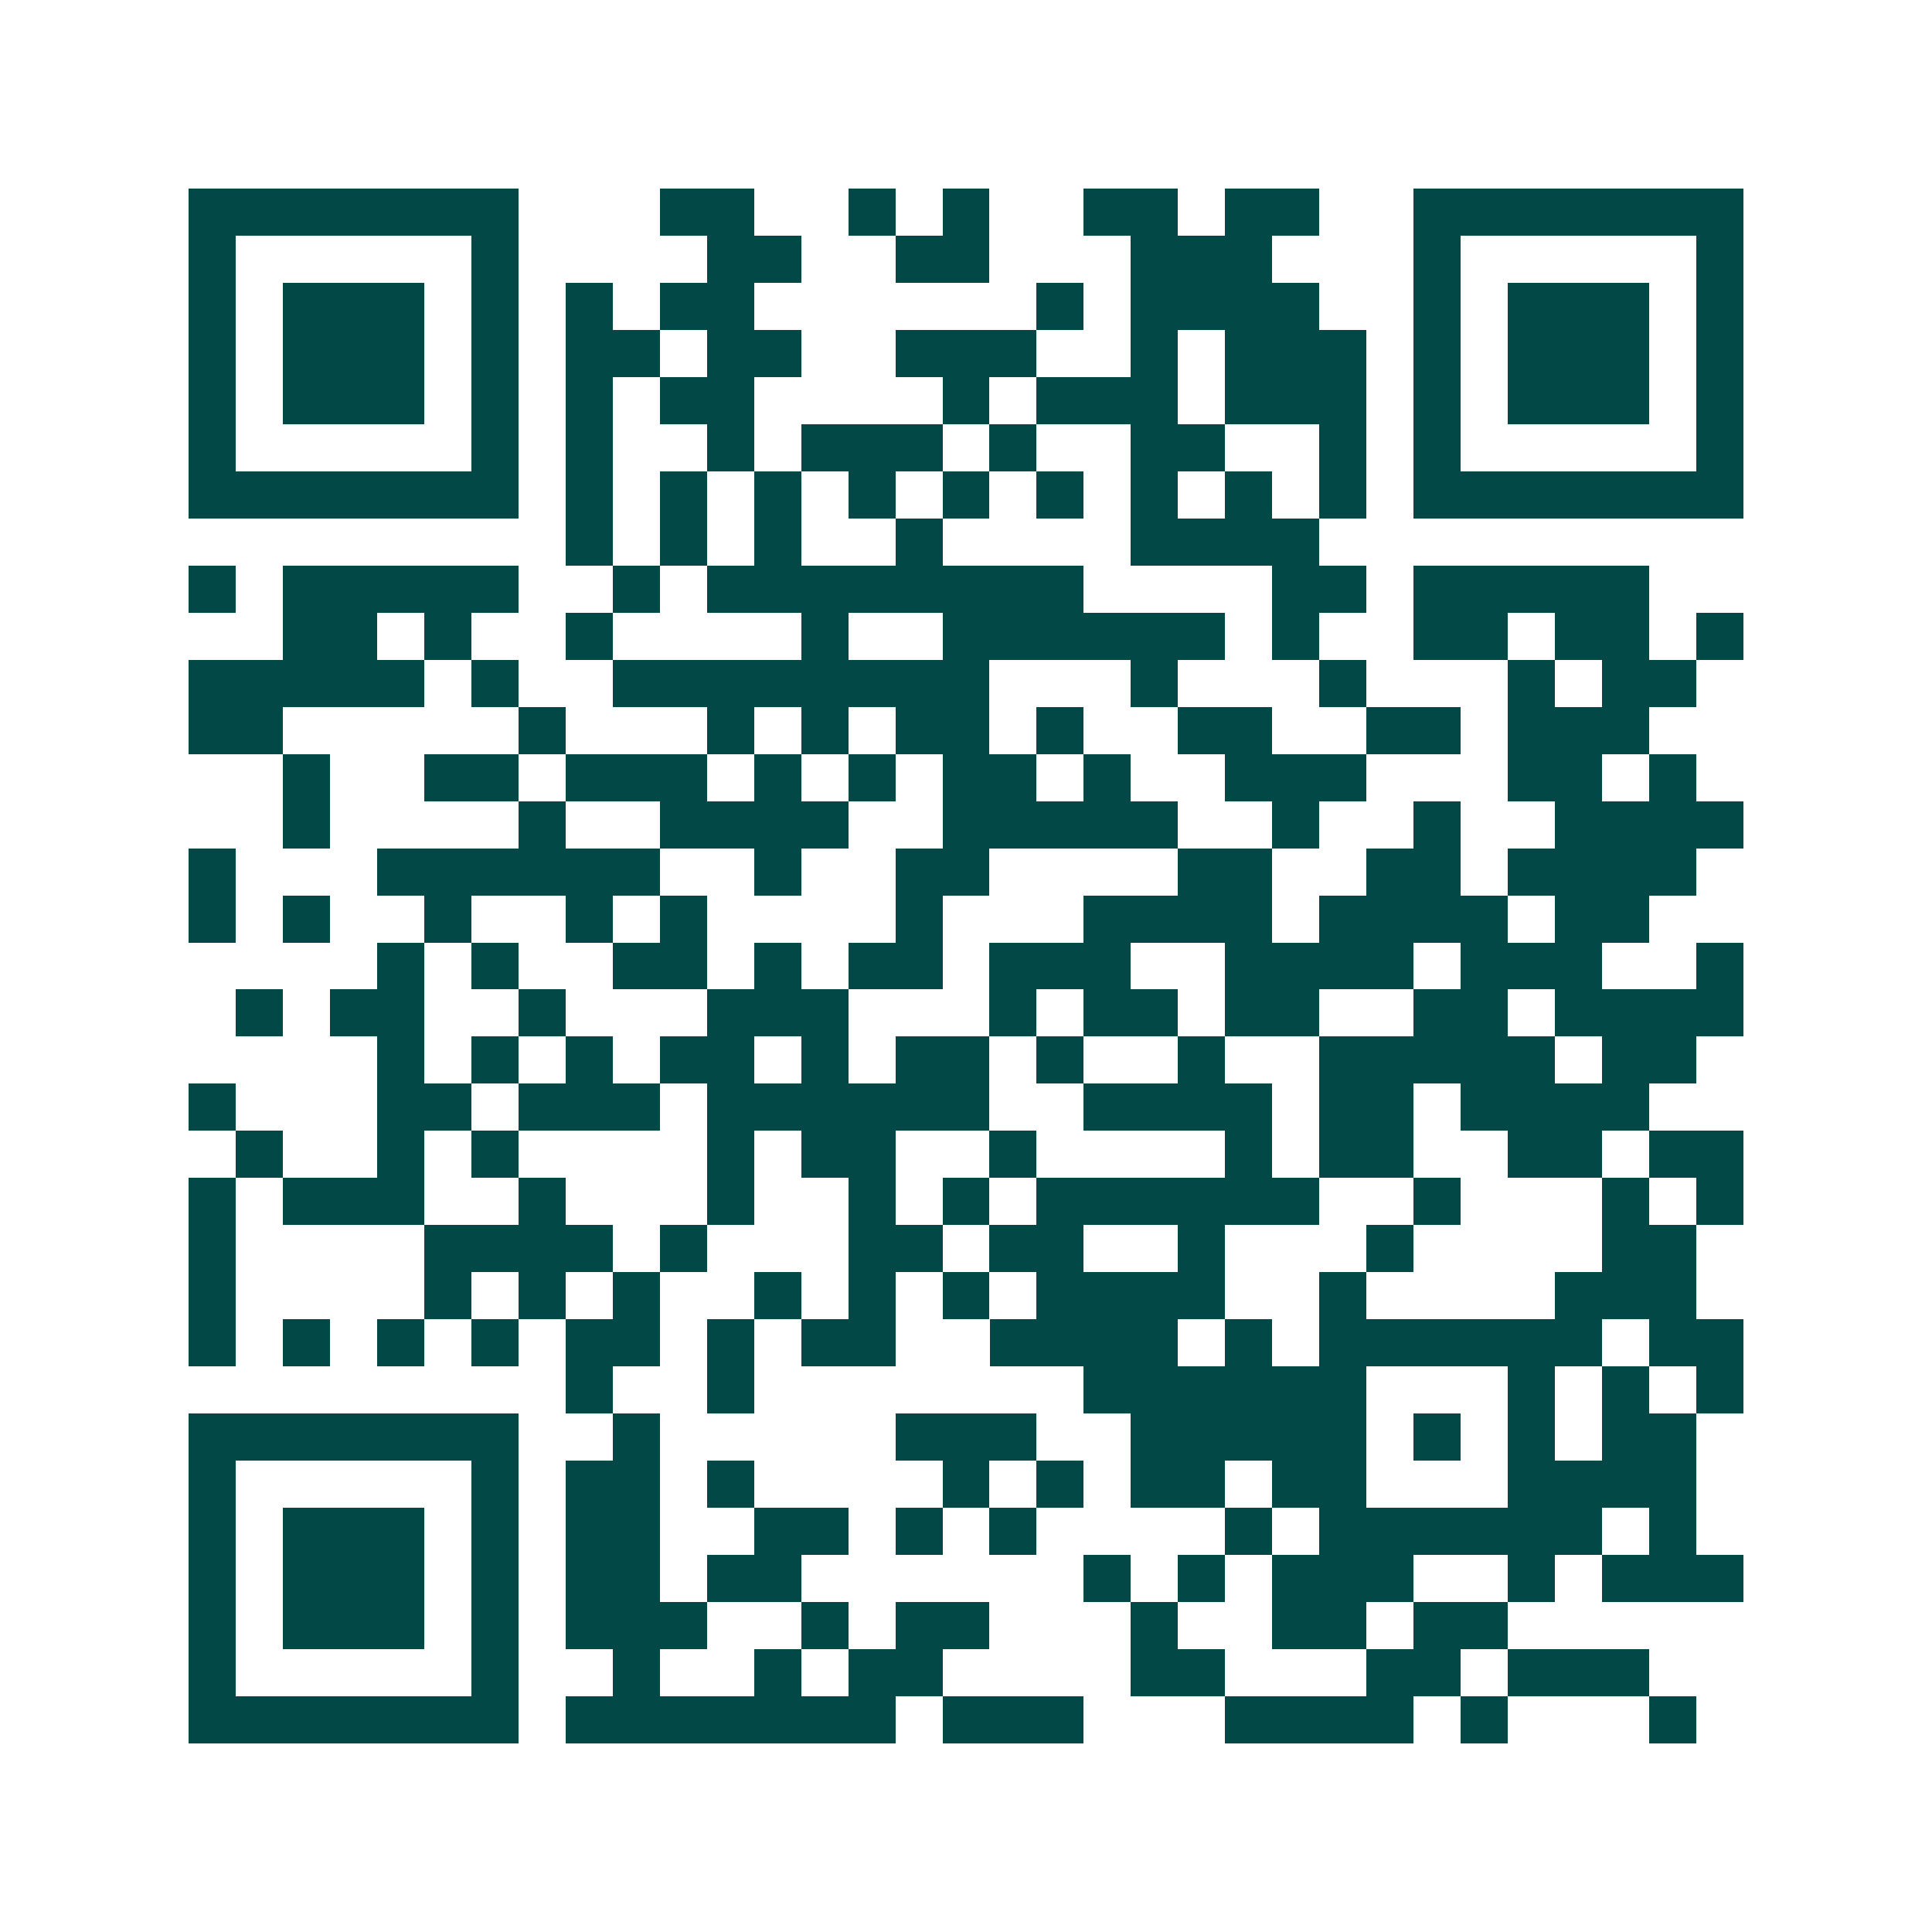 <svg xmlns="http://www.w3.org/2000/svg" width="200" height="200" viewBox="0 0 41 41" shape-rendering="crispEdges"><path fill="#ffffff" d="M0 0h41v41H0z"/><path stroke="#014847" d="M4 4.5h7m3 0h2m2 0h1m1 0h1m2 0h2m1 0h2m2 0h7M4 5.5h1m5 0h1m4 0h2m2 0h2m3 0h3m3 0h1m5 0h1M4 6.5h1m1 0h3m1 0h1m1 0h1m1 0h2m6 0h1m1 0h4m2 0h1m1 0h3m1 0h1M4 7.5h1m1 0h3m1 0h1m1 0h2m1 0h2m2 0h3m2 0h1m1 0h3m1 0h1m1 0h3m1 0h1M4 8.5h1m1 0h3m1 0h1m1 0h1m1 0h2m4 0h1m1 0h3m1 0h3m1 0h1m1 0h3m1 0h1M4 9.5h1m5 0h1m1 0h1m2 0h1m1 0h3m1 0h1m2 0h2m2 0h1m1 0h1m5 0h1M4 10.5h7m1 0h1m1 0h1m1 0h1m1 0h1m1 0h1m1 0h1m1 0h1m1 0h1m1 0h1m1 0h7M12 11.5h1m1 0h1m1 0h1m2 0h1m4 0h4M4 12.5h1m1 0h5m2 0h1m1 0h8m4 0h2m1 0h5M6 13.5h2m1 0h1m2 0h1m4 0h1m2 0h6m1 0h1m2 0h2m1 0h2m1 0h1M4 14.5h5m1 0h1m2 0h8m3 0h1m3 0h1m3 0h1m1 0h2M4 15.5h2m5 0h1m3 0h1m1 0h1m1 0h2m1 0h1m2 0h2m2 0h2m1 0h3M6 16.5h1m2 0h2m1 0h3m1 0h1m1 0h1m1 0h2m1 0h1m2 0h3m3 0h2m1 0h1M6 17.5h1m4 0h1m2 0h4m2 0h5m2 0h1m2 0h1m2 0h4M4 18.5h1m3 0h6m2 0h1m2 0h2m4 0h2m2 0h2m1 0h4M4 19.5h1m1 0h1m2 0h1m2 0h1m1 0h1m4 0h1m3 0h4m1 0h4m1 0h2M8 20.5h1m1 0h1m2 0h2m1 0h1m1 0h2m1 0h3m2 0h4m1 0h3m2 0h1M5 21.5h1m1 0h2m2 0h1m3 0h3m3 0h1m1 0h2m1 0h2m2 0h2m1 0h4M8 22.5h1m1 0h1m1 0h1m1 0h2m1 0h1m1 0h2m1 0h1m2 0h1m2 0h5m1 0h2M4 23.5h1m3 0h2m1 0h3m1 0h6m2 0h4m1 0h2m1 0h4M5 24.5h1m2 0h1m1 0h1m4 0h1m1 0h2m2 0h1m4 0h1m1 0h2m2 0h2m1 0h2M4 25.5h1m1 0h3m2 0h1m3 0h1m2 0h1m1 0h1m1 0h6m2 0h1m3 0h1m1 0h1M4 26.5h1m4 0h4m1 0h1m3 0h2m1 0h2m2 0h1m3 0h1m4 0h2M4 27.5h1m4 0h1m1 0h1m1 0h1m2 0h1m1 0h1m1 0h1m1 0h4m2 0h1m4 0h3M4 28.5h1m1 0h1m1 0h1m1 0h1m1 0h2m1 0h1m1 0h2m2 0h4m1 0h1m1 0h6m1 0h2M12 29.5h1m2 0h1m7 0h6m3 0h1m1 0h1m1 0h1M4 30.5h7m2 0h1m5 0h3m2 0h5m1 0h1m1 0h1m1 0h2M4 31.5h1m5 0h1m1 0h2m1 0h1m4 0h1m1 0h1m1 0h2m1 0h2m3 0h4M4 32.5h1m1 0h3m1 0h1m1 0h2m2 0h2m1 0h1m1 0h1m4 0h1m1 0h6m1 0h1M4 33.5h1m1 0h3m1 0h1m1 0h2m1 0h2m6 0h1m1 0h1m1 0h3m2 0h1m1 0h3M4 34.5h1m1 0h3m1 0h1m1 0h3m2 0h1m1 0h2m3 0h1m2 0h2m1 0h2M4 35.5h1m5 0h1m2 0h1m2 0h1m1 0h2m4 0h2m3 0h2m1 0h3M4 36.5h7m1 0h7m1 0h3m3 0h4m1 0h1m3 0h1"/></svg>
